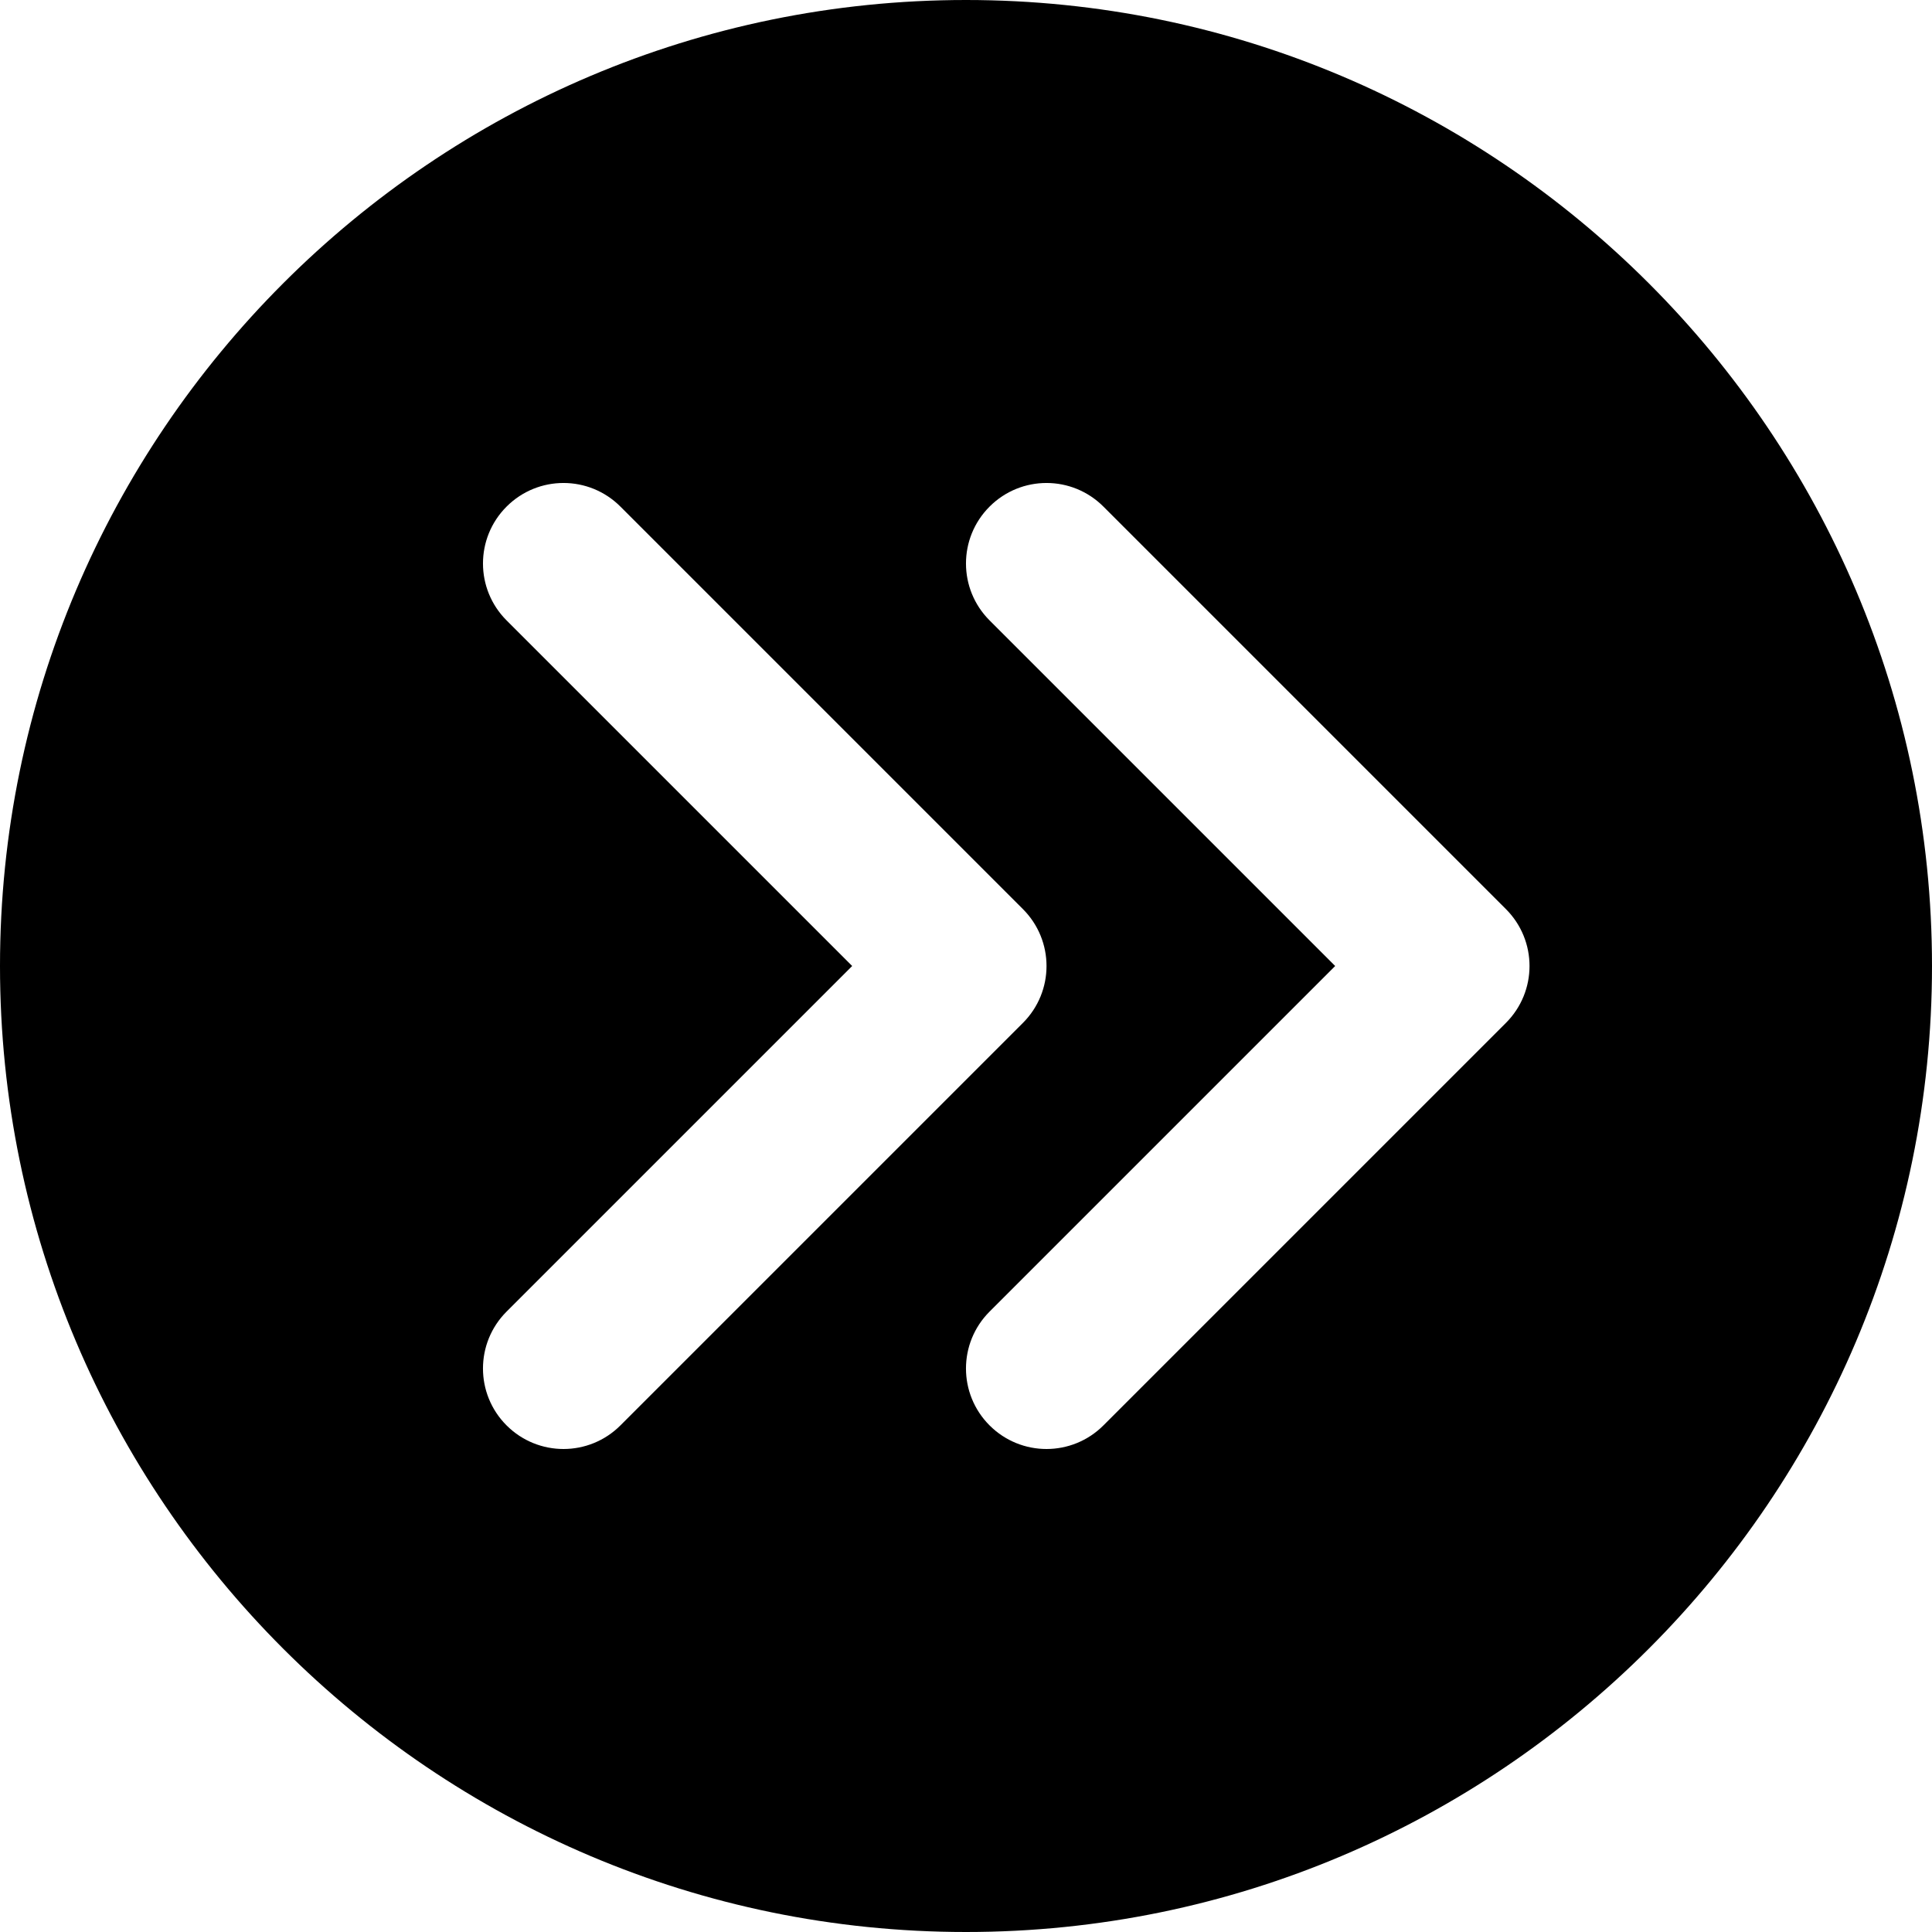 <?xml version="1.0" encoding="iso-8859-1"?>
<!-- Uploaded to: SVG Repo, www.svgrepo.com, Generator: SVG Repo Mixer Tools -->
<svg fill="#000000" height="800px" width="800px" version="1.1" id="Layer_1" xmlns="http://www.w3.org/2000/svg" xmlns:xlink="http://www.w3.org/1999/xlink" 
	 viewBox="0 0 512 512" xml:space="preserve">
<g>
	<g>
		<path d="M256,0C114.837,0,0,114.837,0,256s114.837,256,256,256s256-114.837,256-256S397.163,0,256,0z M149.333,384
			c-5.461,0-10.923-2.091-15.083-6.251c-8.341-8.341-8.341-21.824,0-30.165L225.835,256l-91.584-91.584
			c-8.341-8.341-8.341-21.824,0-30.165s21.824-8.341,30.165,0l106.667,106.667c8.341,8.341,8.341,21.824,0,30.165L164.416,377.749
			C160.256,381.909,154.795,384,149.333,384z M399.083,271.083L292.416,377.749c-4.16,4.16-9.621,6.251-15.083,6.251
			c-5.461,0-10.923-2.091-15.083-6.251c-8.341-8.341-8.341-21.824,0-30.165L353.835,256l-91.584-91.584
			c-8.341-8.341-8.341-21.824,0-30.165s21.824-8.341,30.165,0l106.667,106.667C407.424,249.259,407.424,262.741,399.083,271.083z"/>
	</g>
</g>
</svg>